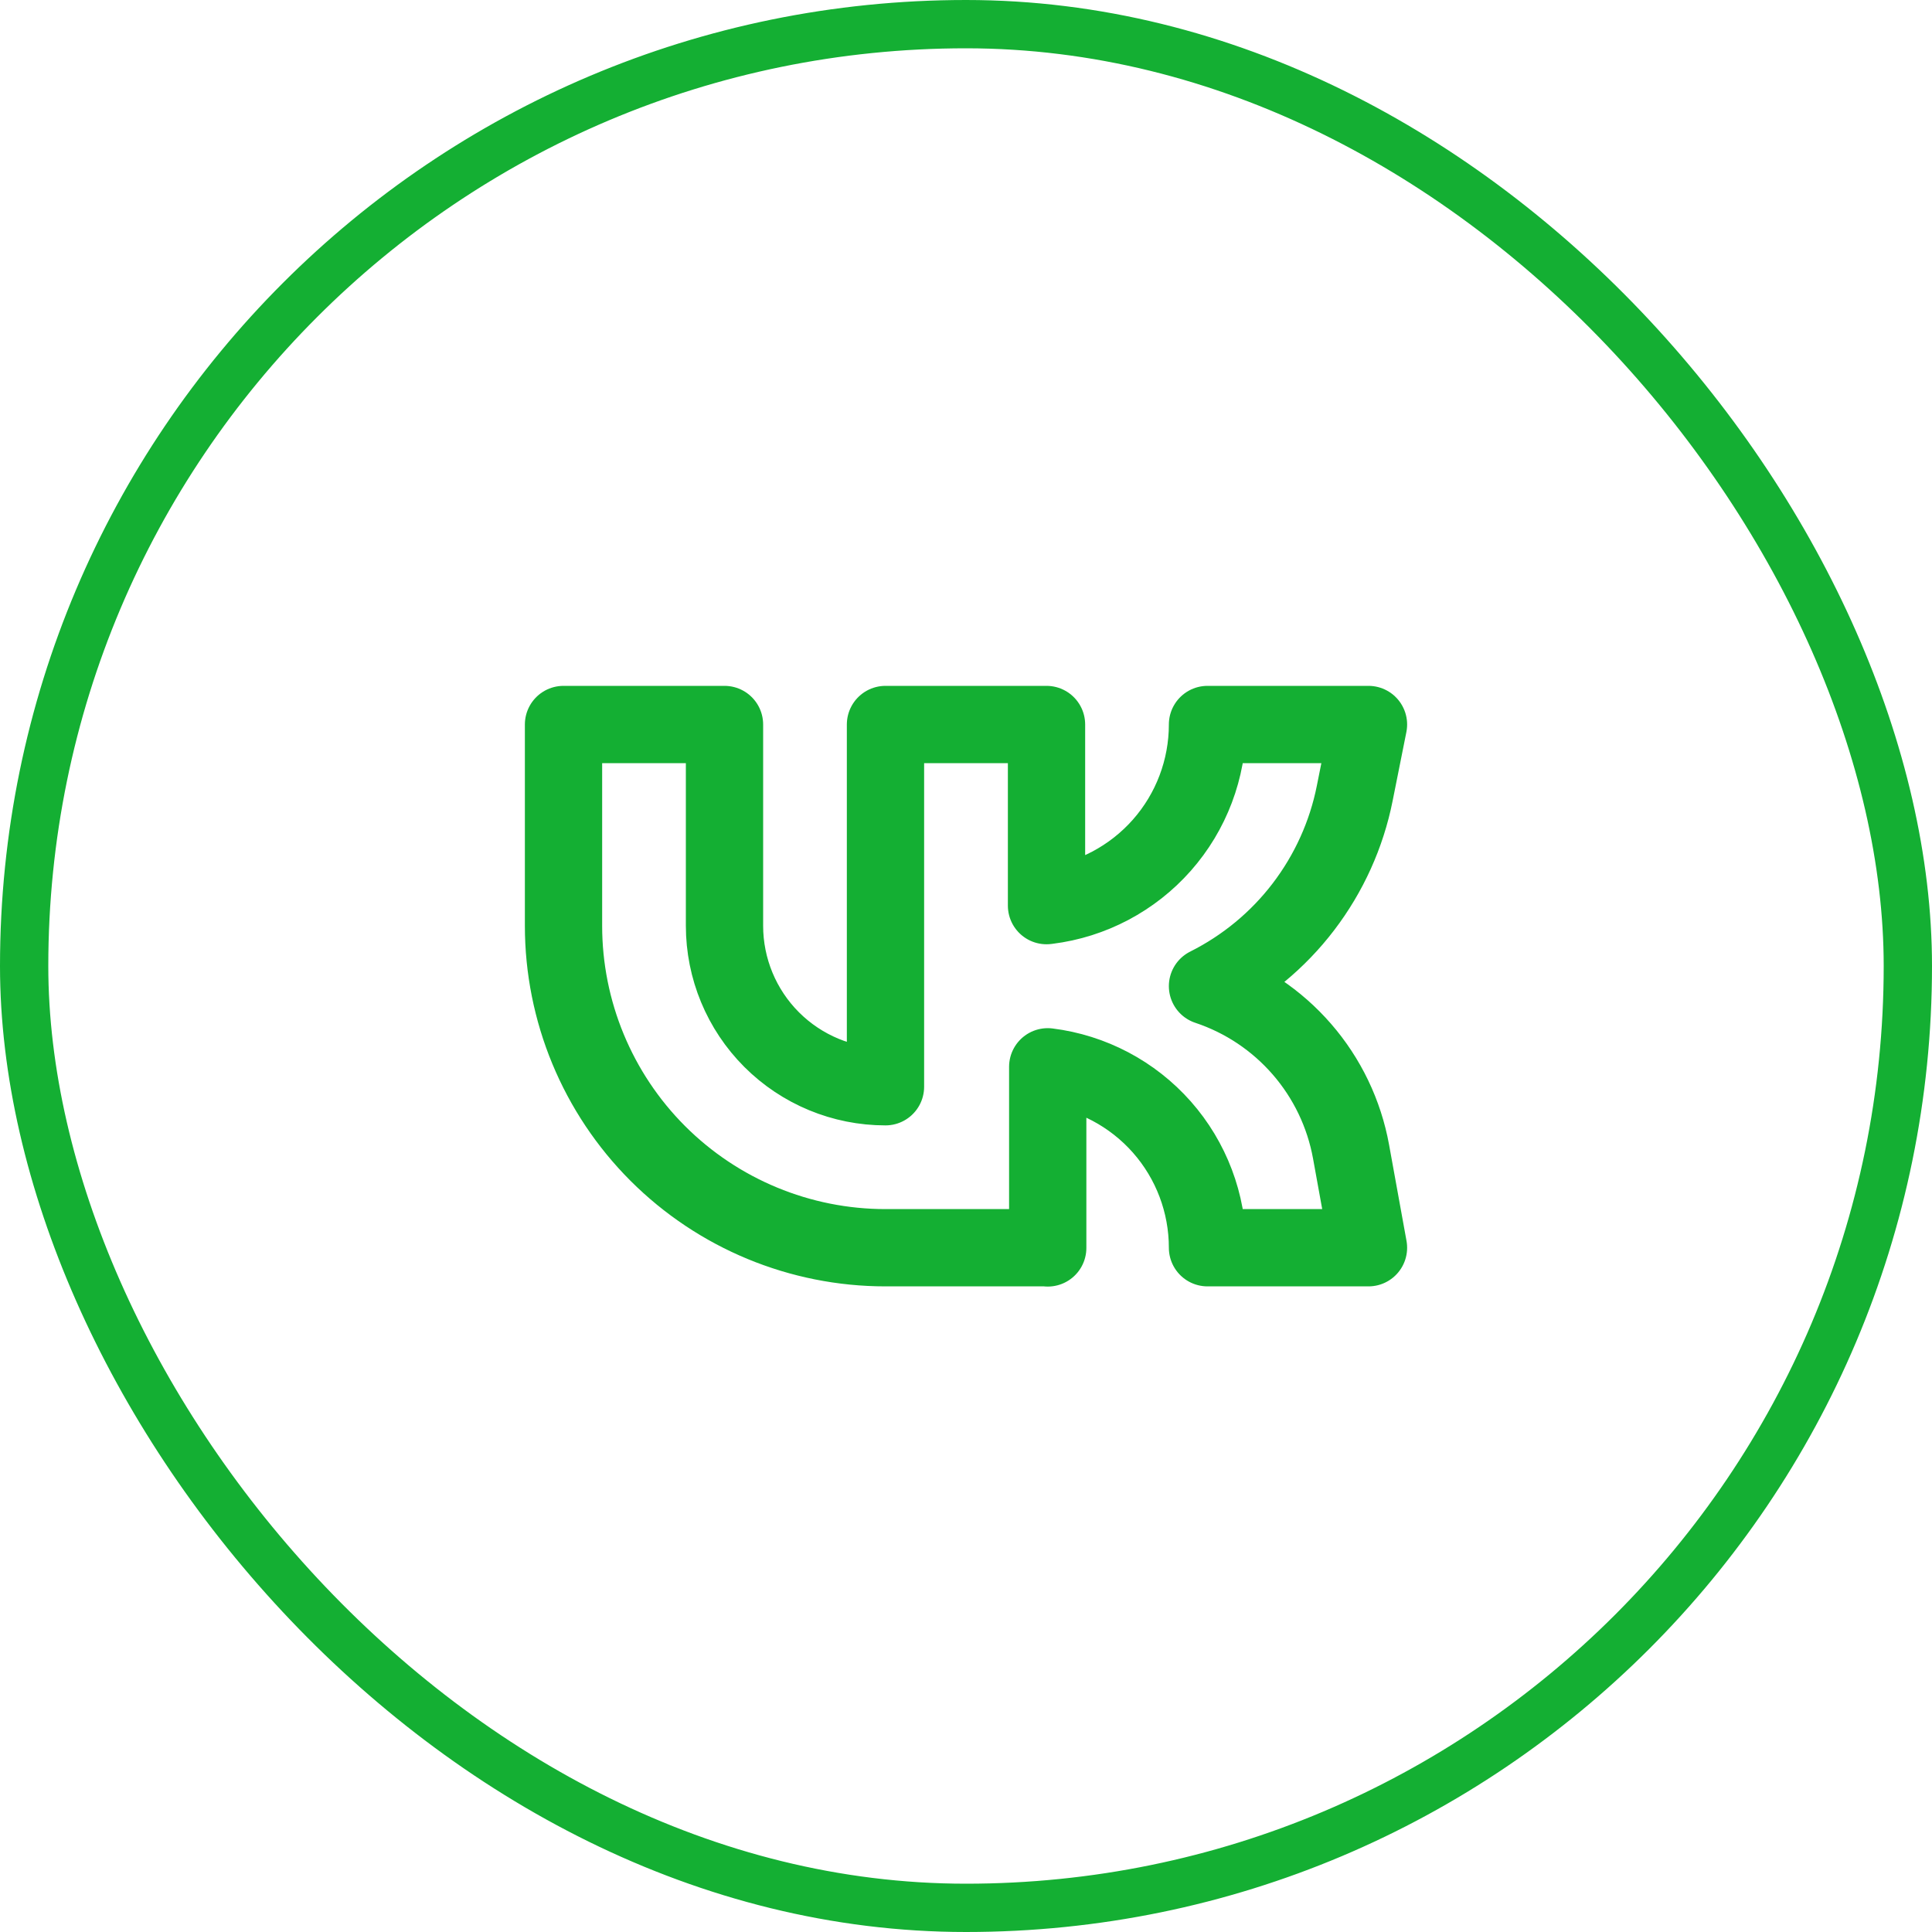 <?xml version="1.0" encoding="UTF-8"?> <svg xmlns="http://www.w3.org/2000/svg" width="40" height="40" viewBox="0 0 40 40" fill="none"><rect x="0.5" y="0.5" width="39" height="39" rx="19.5" stroke="#14AF33"></rect><path d="M21.667 25.833H18.333C16.565 25.833 14.87 25.131 13.619 23.881C12.369 22.631 11.667 20.935 11.667 19.167V15H15V19.167C15 20.051 15.351 20.899 15.976 21.524C16.601 22.149 17.449 22.5 18.333 22.5V15H21.667V18.75L21.692 18.747C22.605 18.633 23.445 18.189 24.055 17.499C24.664 16.809 25 15.92 25 15H28.333L28.048 16.426C27.878 17.279 27.514 18.082 26.986 18.774C26.458 19.466 25.778 20.027 25 20.417C25.757 20.669 26.432 21.12 26.955 21.723C27.478 22.325 27.829 23.058 27.972 23.843L28.333 25.833H25C25 24.913 24.664 24.024 24.055 23.334C23.445 22.644 22.605 22.201 21.692 22.087V25.837L21.667 25.833Z" stroke="#14AF33" stroke-width="1.6" stroke-linecap="round" stroke-linejoin="round"></path></svg> 
